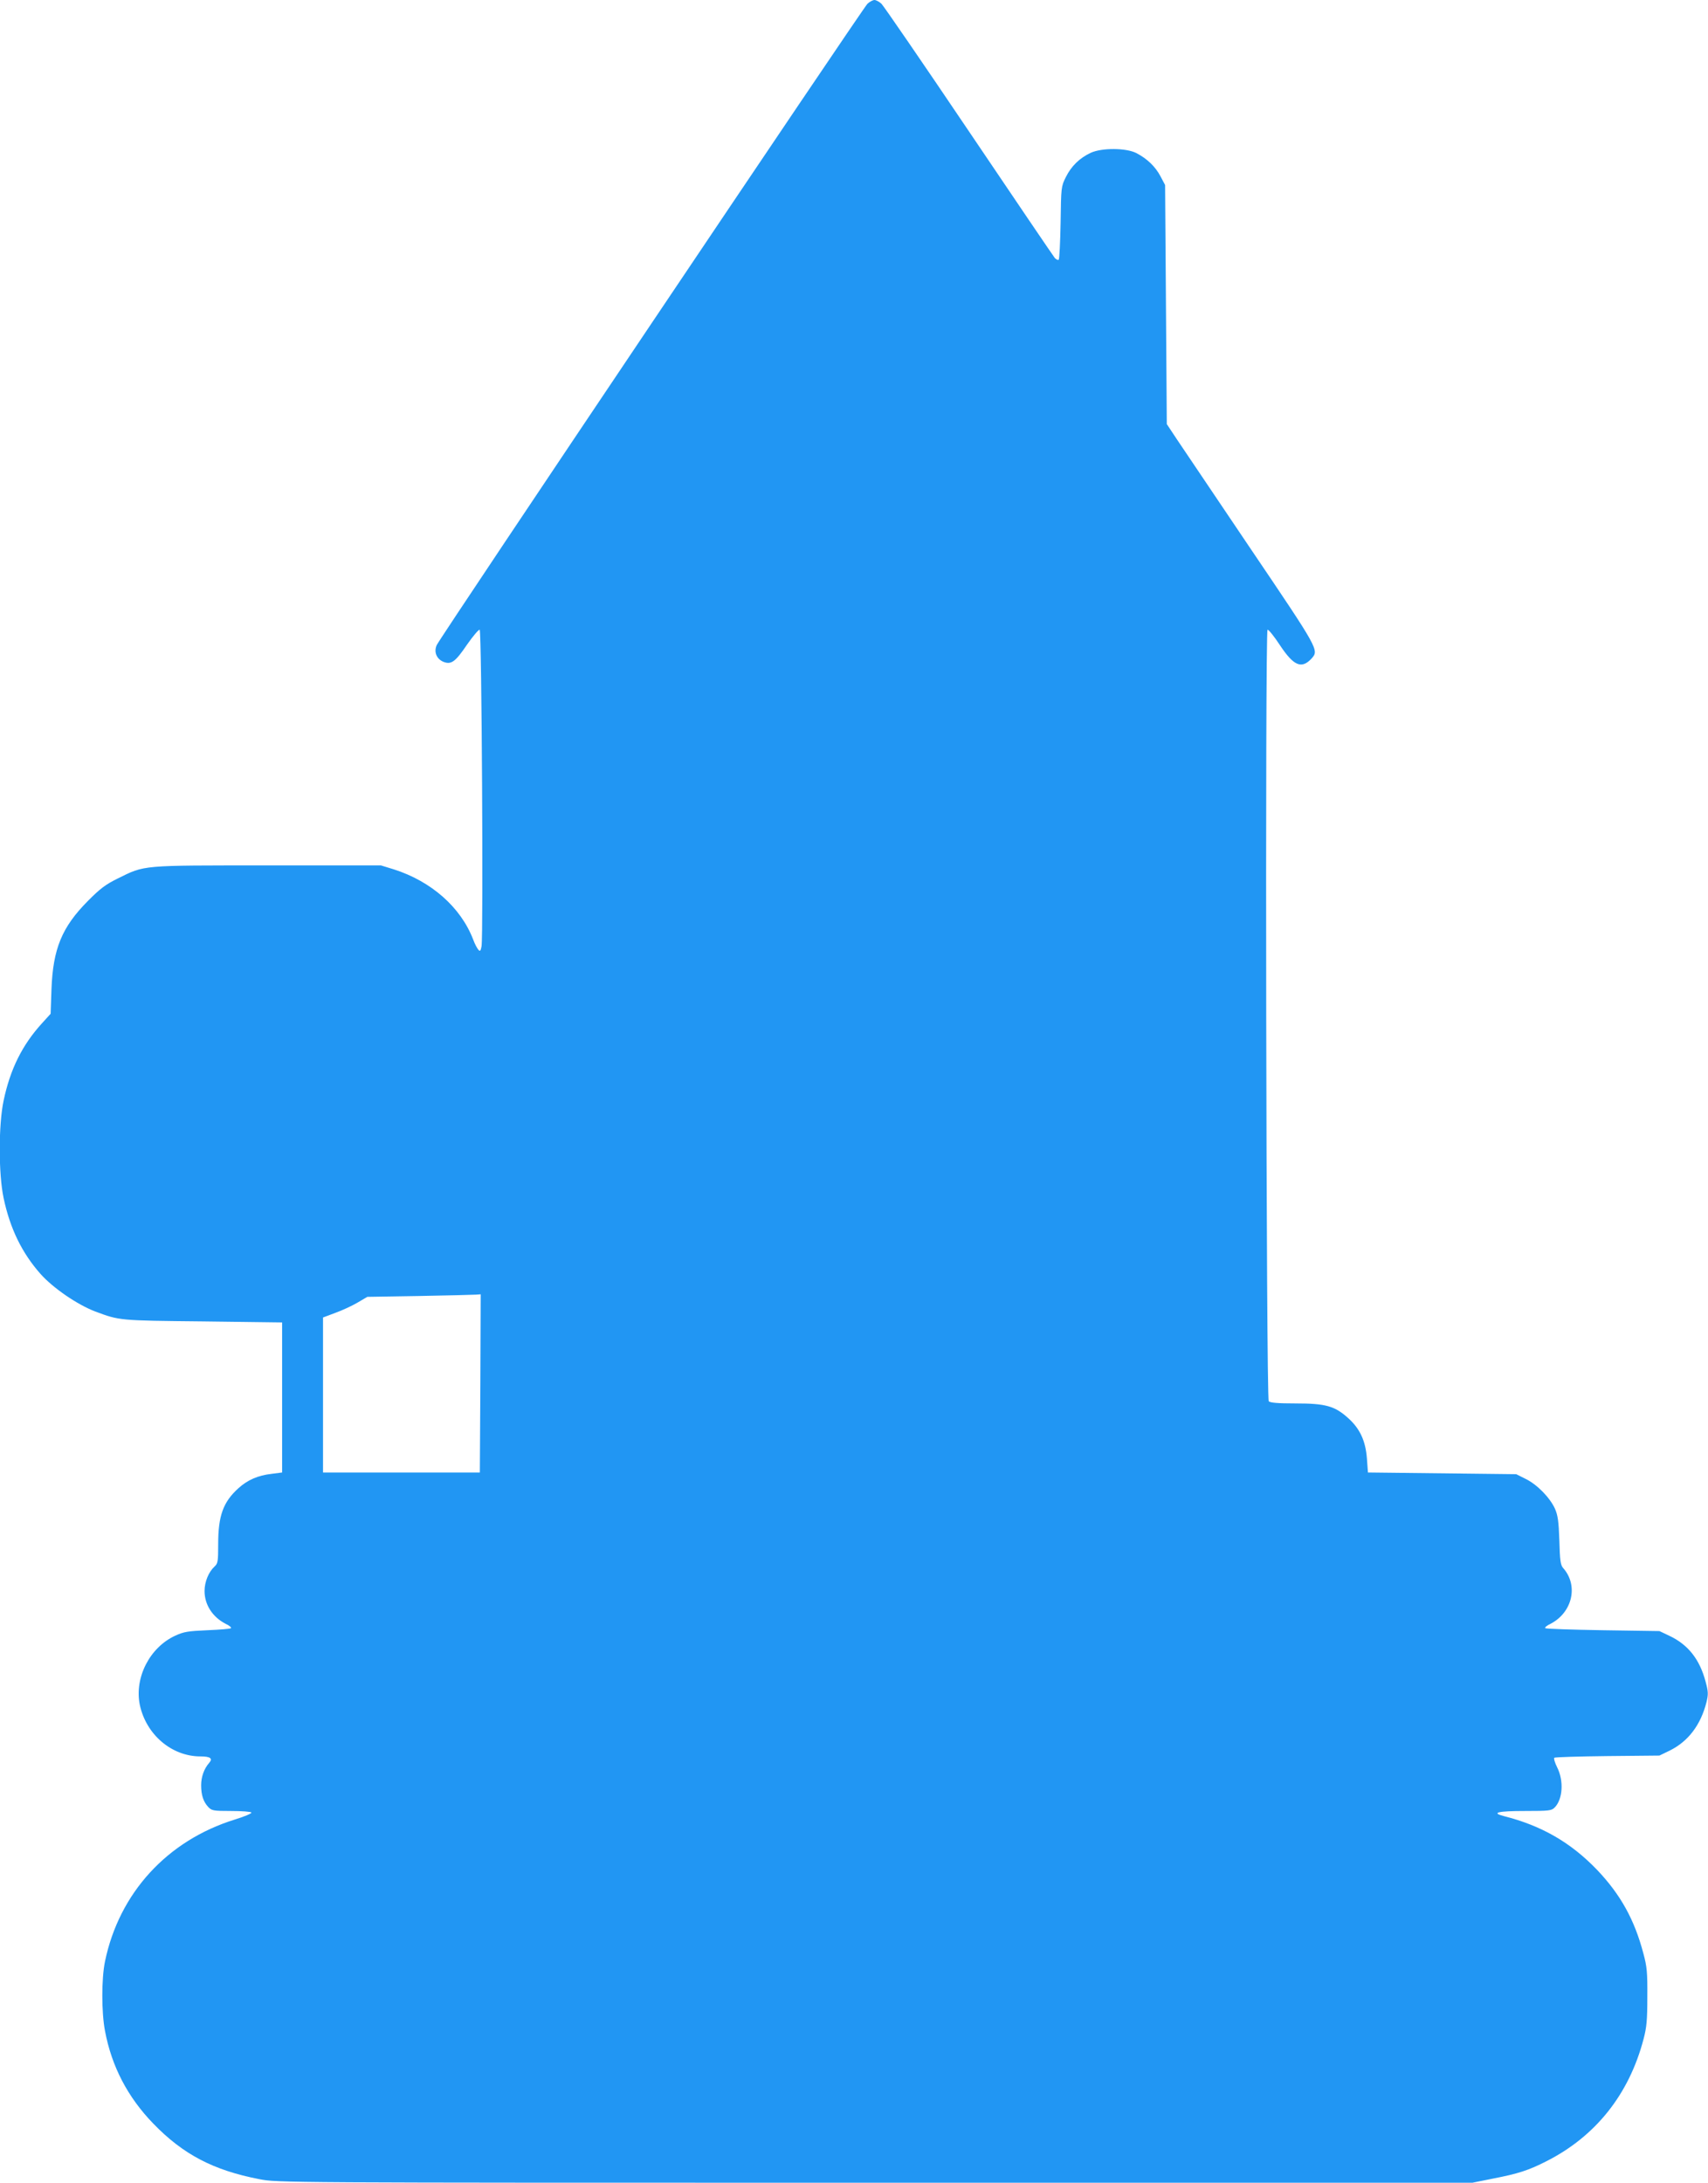 <?xml version="1.0" standalone="no"?>
<!DOCTYPE svg PUBLIC "-//W3C//DTD SVG 20010904//EN"
 "http://www.w3.org/TR/2001/REC-SVG-20010904/DTD/svg10.dtd">
<svg version="1.0" xmlns="http://www.w3.org/2000/svg"
 width="1002pt" height="1280pt" viewBox="0 0 1002 1280"
 preserveAspectRatio="xMidYMid meet">
<g transform="translate(0,1280) scale(0.1,-0.1)"
fill="#2196f3" stroke="none">
<path d="M5089 12778 c-28 -27 -2507 -3716 -2527 -3761 -18 -40 -1 -81 39 -98
46 -18 70 -1 139 101 35 50 68 89 74 87 12 -4 22 -1791 11 -1856 -5 -28 -9
-32 -19 -20 -7 8 -21 34 -30 59 -73 190 -246 342 -466 412 l-75 23 -665 0
c-748 0 -718 3 -880 -77 -69 -34 -102 -58 -175 -132 -152 -153 -204 -280 -213
-516 l-5 -145 -50 -55 c-116 -127 -187 -269 -226 -455 -30 -142 -30 -428 0
-570 38 -180 108 -323 217 -446 74 -83 216 -180 321 -220 143 -53 137 -53 631
-58 l465 -6 0 -440 0 -440 -62 -8 c-80 -9 -141 -36 -194 -84 -90 -81 -119
-162 -119 -328 0 -101 -2 -114 -21 -131 -35 -32 -59 -90 -59 -144 0 -80 46
-152 123 -192 22 -10 36 -22 32 -26 -4 -4 -66 -9 -138 -12 -115 -5 -139 -9
-189 -32 -150 -69 -240 -246 -208 -405 37 -175 187 -303 356 -303 58 0 74 -12
51 -38 -30 -34 -47 -82 -47 -131 0 -58 13 -97 42 -128 20 -21 30 -23 134 -23
62 0 115 -4 119 -9 3 -5 -41 -24 -97 -41 -397 -123 -679 -431 -762 -832 -21
-100 -21 -300 0 -408 39 -208 133 -388 283 -543 175 -181 353 -274 622 -326
107 -21 114 -21 3612 -21 l3505 0 124 25 c144 28 206 48 308 100 290 146 487
393 572 718 18 68 22 111 22 247 1 142 -2 177 -23 254 -52 198 -134 346 -272
491 -154 160 -325 259 -547 315 -77 20 -34 30 124 30 142 0 156 2 174 20 48
48 55 157 15 236 -13 26 -21 52 -17 56 4 4 144 8 312 10 l305 3 60 29 c109 54
182 150 216 284 11 46 11 61 -5 120 -35 132 -103 218 -214 270 l-57 27 -332 5
c-182 3 -334 8 -338 12 -4 4 10 16 32 26 128 67 164 225 73 327 -15 17 -19 44
-22 160 -4 115 -9 149 -26 188 -30 65 -104 141 -171 174 l-56 28 -435 5 -435
5 -6 82 c-8 104 -41 175 -110 237 -79 71 -132 86 -308 86 -107 0 -151 4 -158
13 -15 18 -22 4519 -7 4524 6 2 39 -39 73 -91 81 -122 127 -141 186 -77 43 49
42 51 -357 641 -206 305 -401 595 -434 644 l-59 89 -5 701 -5 701 -27 51 c-30
57 -78 103 -141 136 -60 31 -202 32 -268 2 -66 -31 -114 -78 -146 -142 -28
-56 -28 -60 -31 -267 -2 -115 -7 -213 -11 -218 -4 -4 -14 1 -23 10 -8 10 -235
344 -504 743 -269 399 -500 735 -513 748 -13 12 -32 22 -41 22 -9 0 -28 -10
-41 -22z m-2271 -8090 l-3 -523 -460 0 -460 0 0 455 0 454 72 27 c39 14 98 41
130 60 l58 34 305 5 c168 3 317 7 333 8 l27 2 -2 -522z"/>
</g>
</svg>
